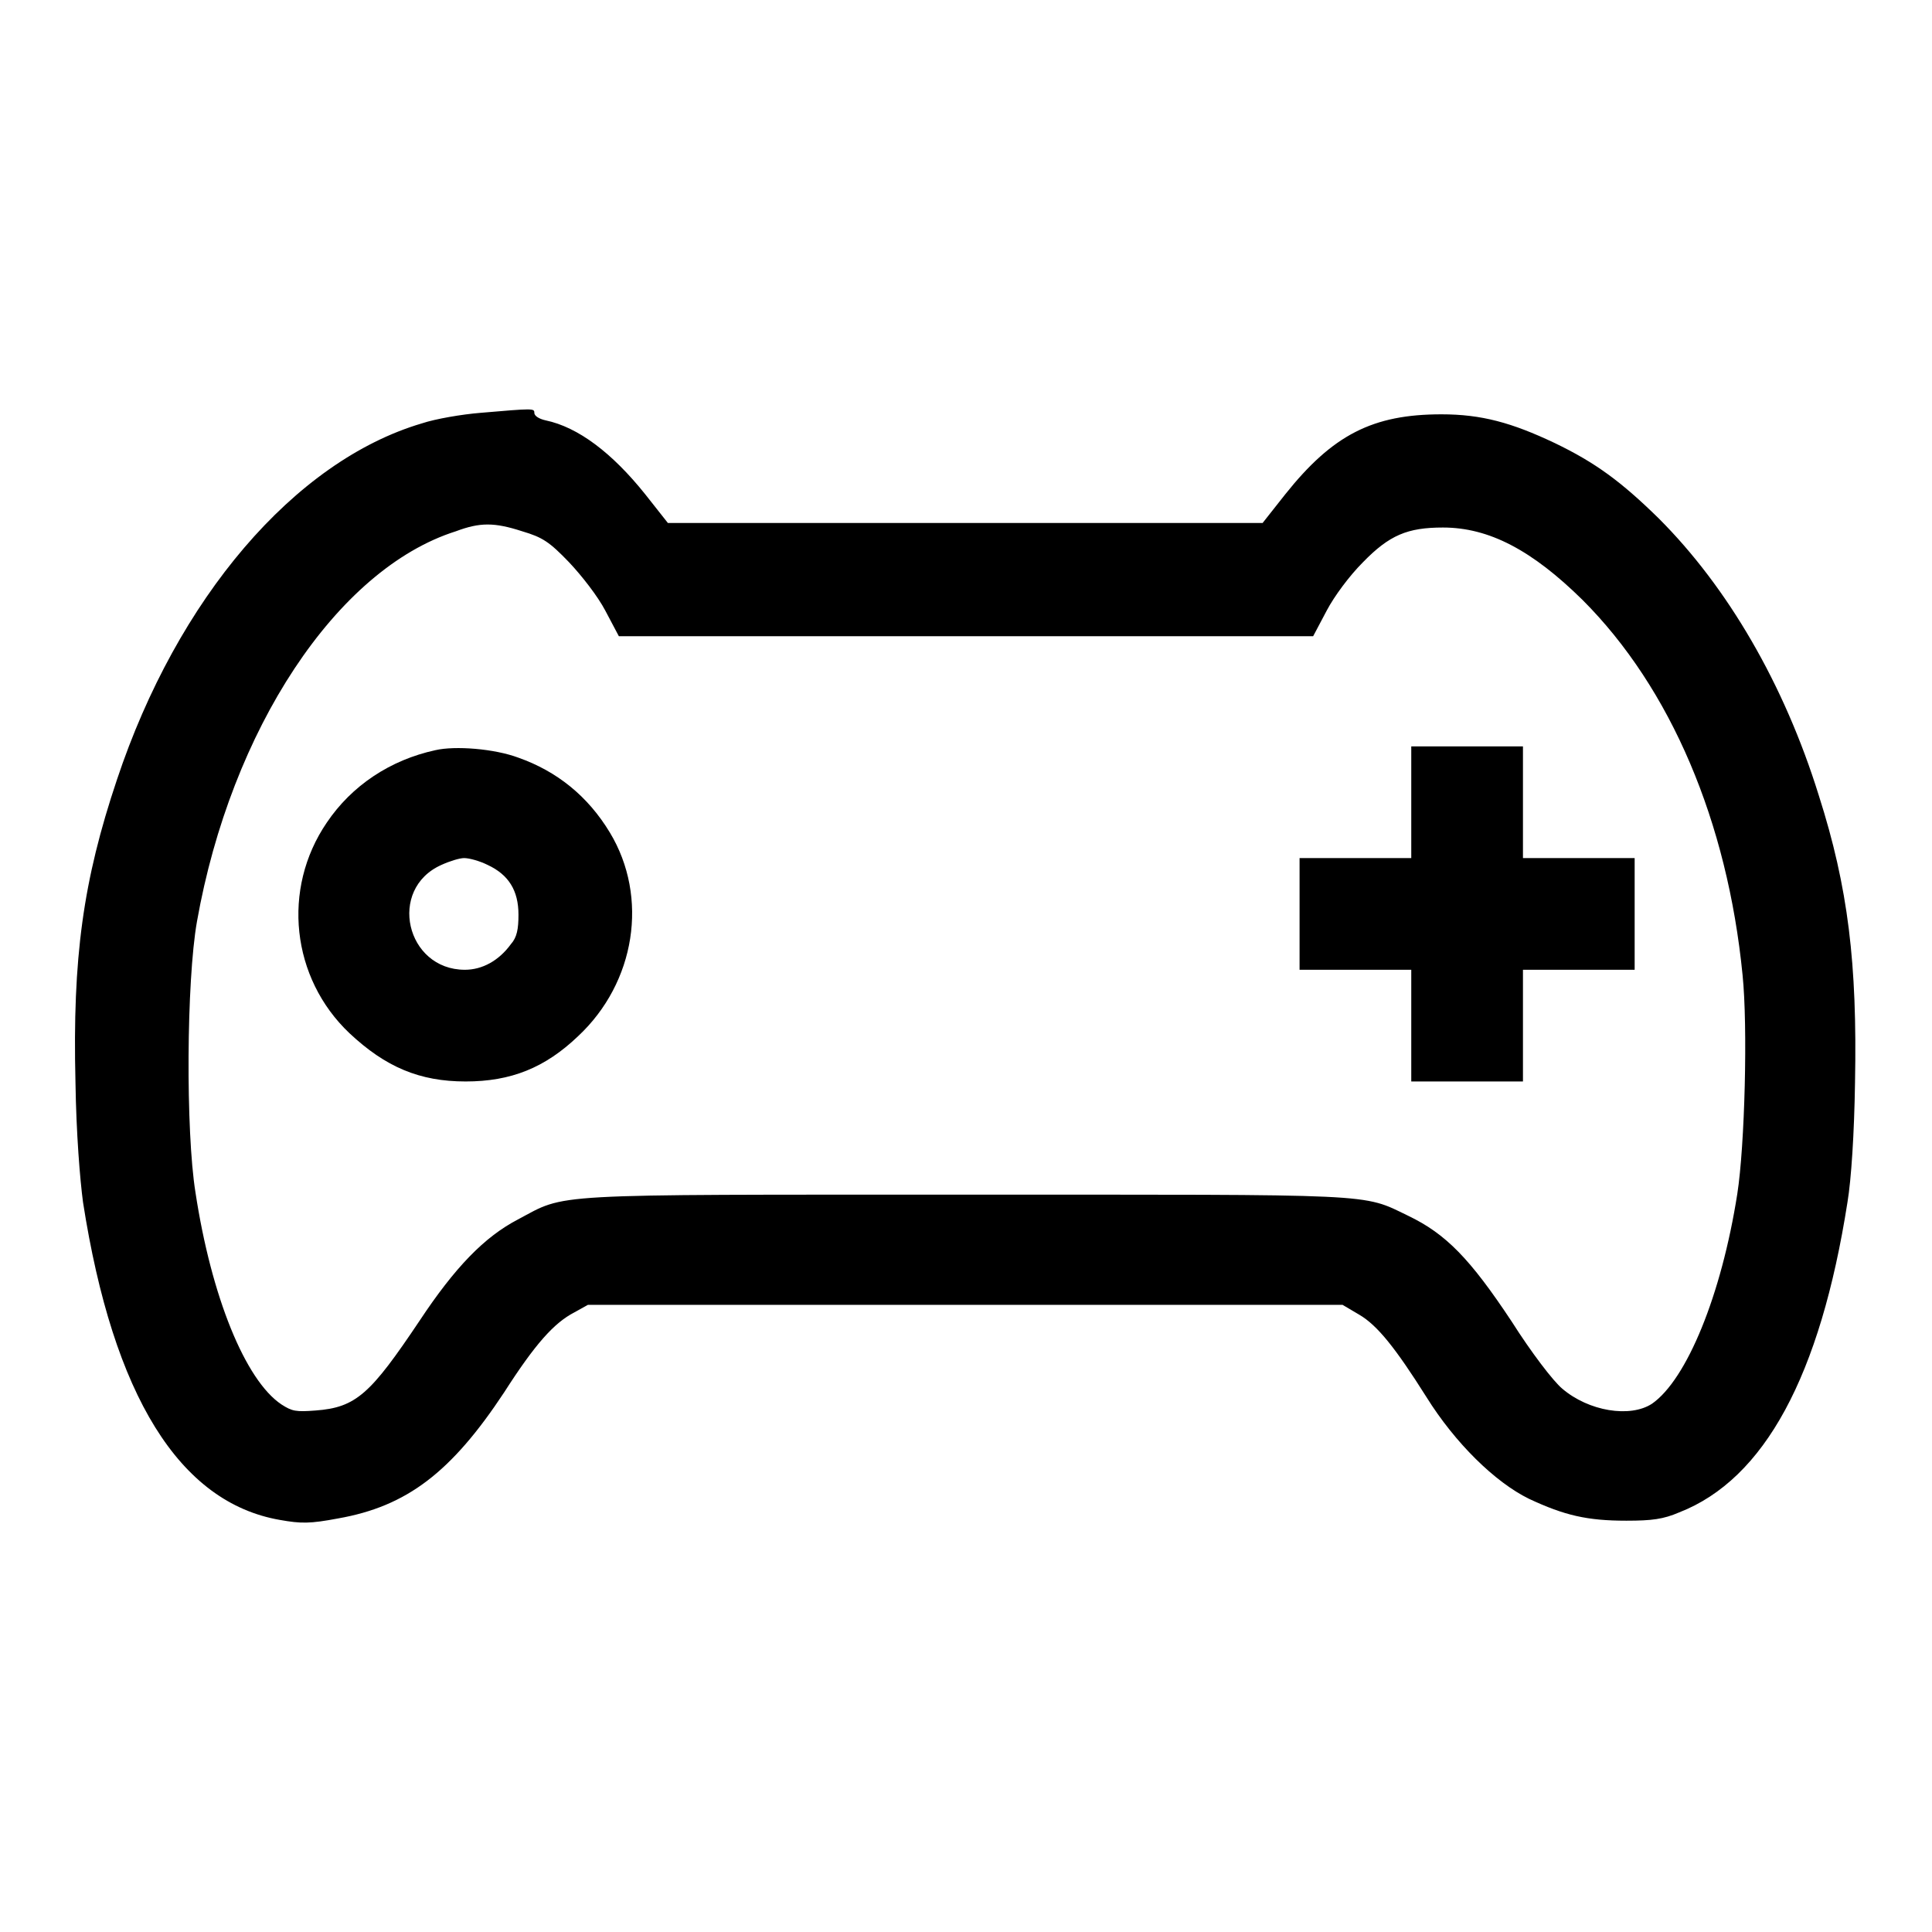 <?xml version="1.0" encoding="utf-8"?>
<!-- Svg Vector Icons : http://www.onlinewebfonts.com/icon -->
<!DOCTYPE svg PUBLIC "-//W3C//DTD SVG 1.1//EN" "http://www.w3.org/Graphics/SVG/1.1/DTD/svg11.dtd">
<svg version="1.1" xmlns="http://www.w3.org/2000/svg" xmlns:xlink="http://www.w3.org/1999/xlink" x="0px" y="0px" viewBox="0 0 256 256" enable-background="new 0 0 256 256" xml:space="preserve">
<g><g><g><path fill="#000000" d="M63.7,54.7c-2.5,0.2-6,0.8-7.8,1.4C39,61.1,23.5,79.3,15.5,103.3c-4.5,13.4-5.9,23.6-5.5,40.1c0.1,6.8,0.6,12.9,1,15.9c4,25.7,12.8,39.8,26.1,42.1c2.8,0.5,4,0.5,7.7-0.2c9.1-1.6,15-6.1,22-16.7c4.1-6.4,6.6-9.2,9.3-10.6l1.8-1h50h50l2.2,1.3c2.4,1.4,4.8,4.4,8.9,10.9c3.8,6.1,9.1,11.3,13.6,13.5c4.7,2.2,7.7,2.9,12.9,2.9c3.4,0,4.9-0.2,7-1.1c11.3-4.4,18.7-18.1,22.3-41.1c0.5-3,0.9-9.1,1-15.9c0.3-15.7-0.9-25.8-4.8-38c-4.6-14.8-12.1-27.6-21.2-36.7c-5-4.9-8.4-7.4-13.8-10c-5.7-2.7-9.7-3.8-15-3.8c-9.1,0-14.4,2.7-20.7,10.6l-3,3.8H128H88.5l-3-3.8c-4.4-5.5-8.9-8.9-13.2-9.8c-0.9-0.2-1.5-0.6-1.5-1C70.8,54.1,70.7,54.1,63.7,54.7z M69.2,70.4c2.7,0.8,3.6,1.4,6.2,4.1c1.7,1.8,3.8,4.5,4.8,6.4l1.8,3.4h46h46l1.8-3.4c1-1.9,3-4.6,4.8-6.4c3.5-3.6,5.9-4.6,10.6-4.6c6.1,0,11.8,3,18.5,9.6c11.7,11.7,19.2,29.4,21.2,49.7c0.7,6.8,0.3,22.6-0.7,29c-2.1,13.4-6.7,24.6-11.3,27.8c-2.9,1.9-8.4,1-11.9-2c-1.2-1-4.1-4.8-6.7-8.9c-5.5-8.3-8.7-11.6-13.7-14c-6.2-3-3.6-2.8-58.7-2.8c-56.2,0-52.7-0.2-59.3,3.3c-4.4,2.3-8.3,6.3-13,13.4c-6.5,9.7-8.4,11.5-13.8,11.9c-2.6,0.2-3.1,0.1-4.5-0.8c-4.8-3.2-9.3-14.3-11.4-28.1c-1.3-8.1-1.2-28,0.2-35.9c4.5-25.4,18.5-46.7,34.3-51.7C63.6,69.2,65.5,69.2,69.2,70.4z"/><path fill="#000000" d="M57.7,99.4c-6,1.3-11.1,4.7-14.4,9.6c-6,8.8-4.7,20.6,3,27.9c4.8,4.5,9.3,6.4,15.4,6.4c6,0,10.5-1.8,14.9-6c7.6-7.1,9.4-18.4,4.2-27c-2.9-4.8-7-8.1-12.1-9.9C65.5,99.2,60.3,98.8,57.7,99.4z M64.6,114.6c2.8,1.3,4.1,3.4,4.1,6.6c0,1.9-0.2,3-1,3.9c-1.6,2.2-3.8,3.4-6.1,3.4c-7.8,0-10.3-10.7-3.1-13.9c1.1-0.5,2.4-0.9,3-0.9C62.2,113.7,63.6,114.1,64.6,114.6z"/><path fill="#000000" d="M187,106.3v7.4h-7.4h-7.4v7.4v7.4h7.4h7.4v7.4v7.4h7.4h7.4v-7.4v-7.4h7.4h7.4v-7.4v-7.4h-7.4h-7.4v-7.4v-7.4h-7.4H187L187,106.3L187,106.3z"/></g></g></g>
</svg>